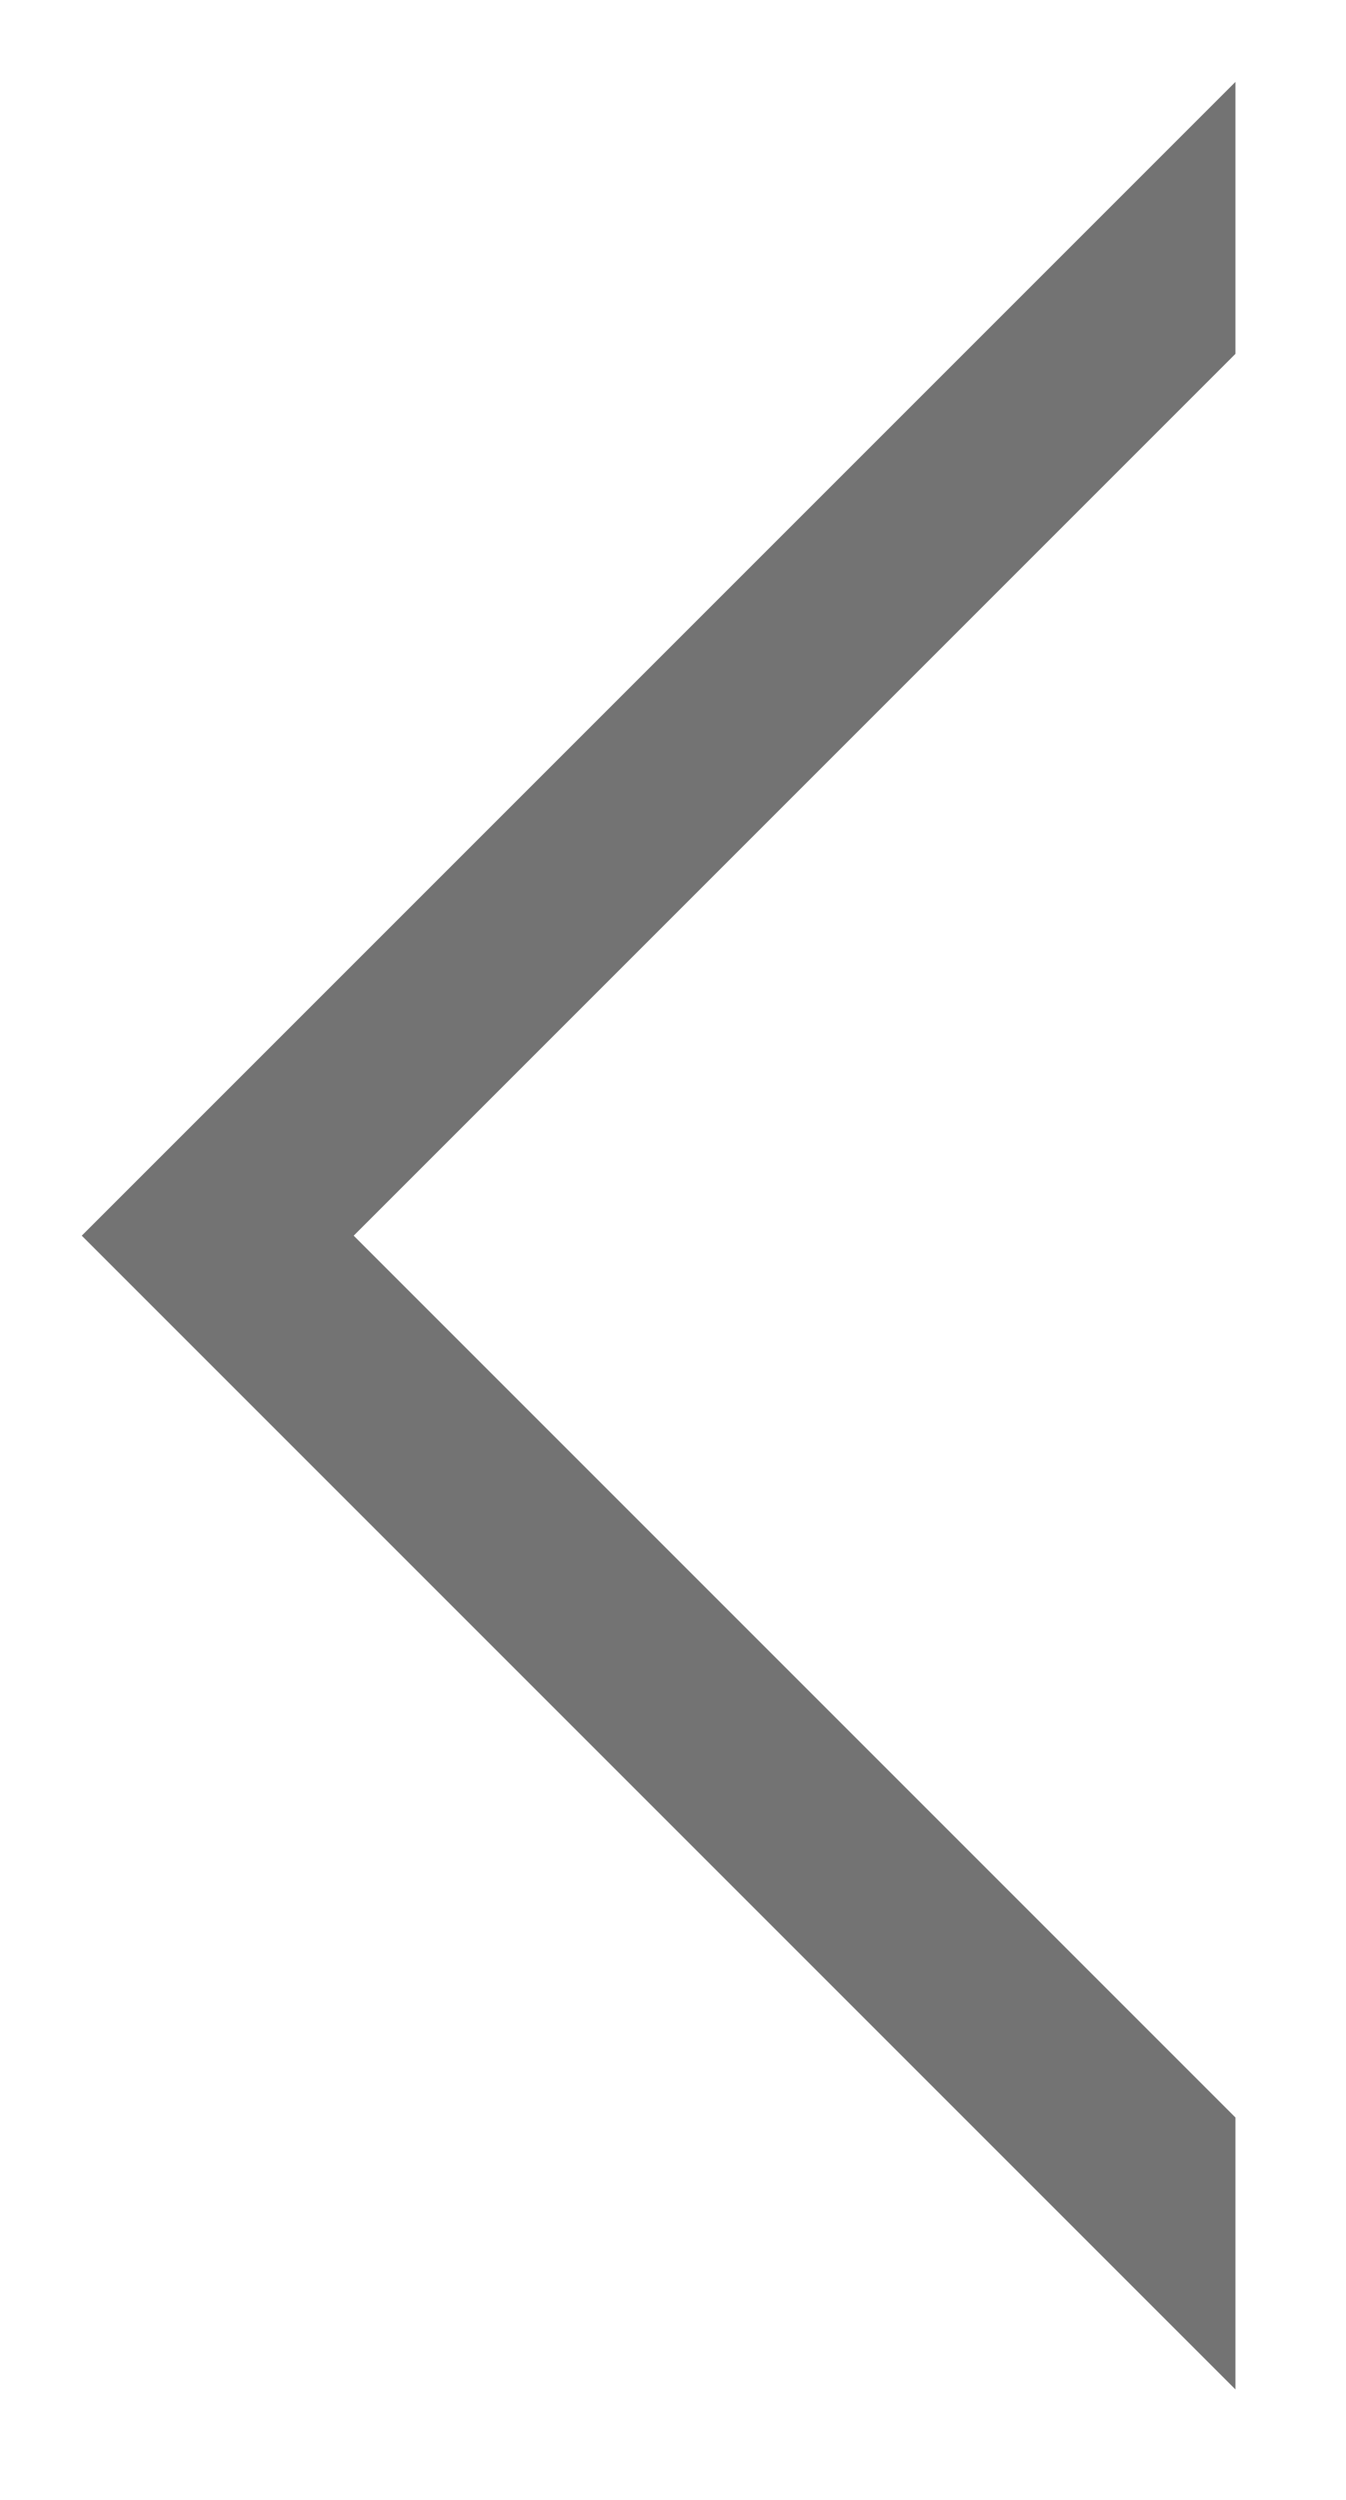 <?xml version="1.0" encoding="UTF-8"?>
<svg width="7px" height="13px" viewBox="0 0 7 13" version="1.1" xmlns="http://www.w3.org/2000/svg" xmlns:xlink="http://www.w3.org/1999/xlink">
    <!-- Generator: Sketch 51.3 (57544) - http://www.bohemiancoding.com/sketch -->
    <title>Rectangle 20</title>
    <desc>Created with Sketch.</desc>
    <defs></defs>
    <g id="Project-Single---Tasks---List-❤️✅" stroke="none" stroke-width="1" fill="none" fill-rule="evenodd">
        <g id="Project-Single-Tasks-List---Task-List-3DotMenu-DS" transform="translate(-269, -34)" fill="#737373" fill-rule="nonzero">
            <g id="header" transform="translate(256, 21)">
                <g id="Back_btn" transform="translate(0, 3)">
                    <g id="arrow" transform="translate(13, 10)">
                        <polygon id="Rectangle-20" transform="translate(6.425, 6.425) rotate(-135) translate(-6.425, -6.425) " points="9.667 3.182 9.667 9.667 10.667 10.667 10.667 2.182 2.182 2.182 3.182 3.182"></polygon>
                    </g>
                </g>
            </g>
        </g>
    </g>
</svg>